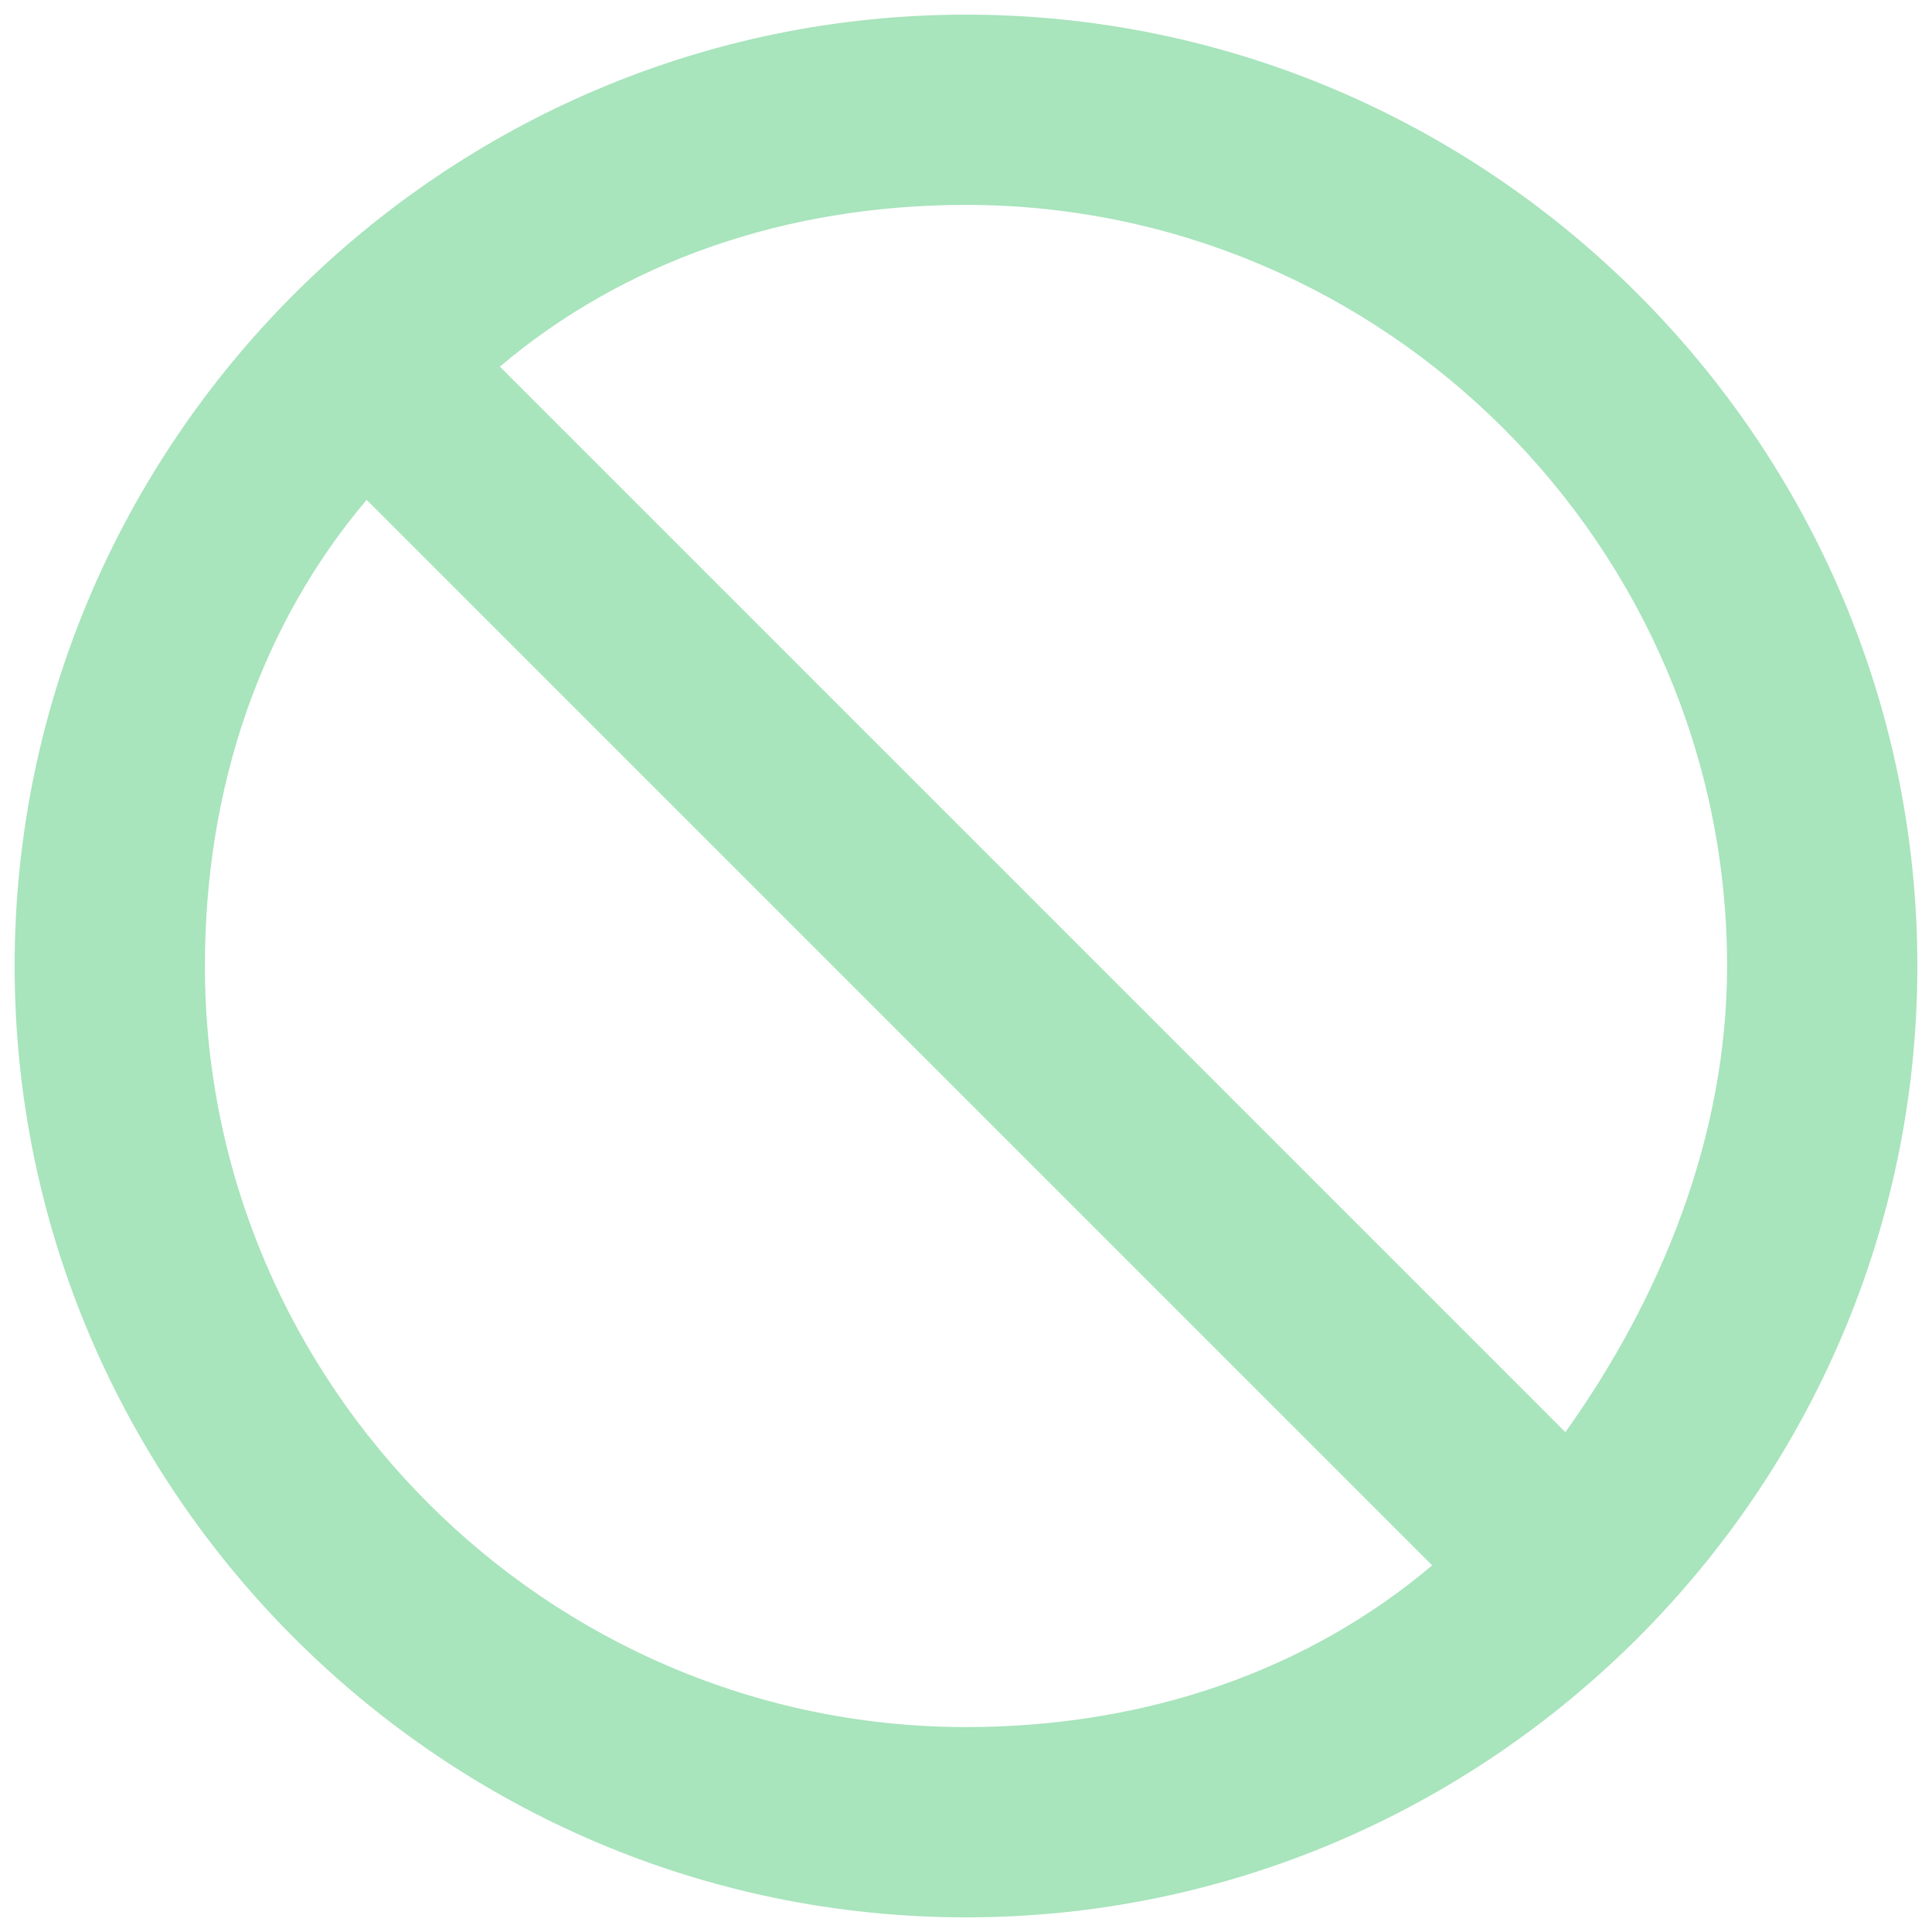 <svg width="88" height="88" viewBox="0 0 88 88" fill="none" xmlns="http://www.w3.org/2000/svg">
<path d="M44 0.667C67.833 0.667 87.333 20.166 87.333 44C87.333 67.833 67.833 87.333 44 87.333C20.167 87.333 0.667 67.833 0.667 44C0.667 20.166 20.167 0.667 44 0.667ZM44 9.333C35.767 9.333 28.4 11.933 22.767 16.7L71.3 65.233C75.633 59.166 78.667 51.8 78.667 44C78.667 24.933 63.067 9.333 44 9.333ZM65.233 71.3L16.7 22.767C11.933 28.4 9.333 35.767 9.333 44C9.333 63.066 24.933 78.666 44 78.666C52.233 78.666 59.6 76.067 65.233 71.3Z" fill="#A8E4BC"/>
</svg>
